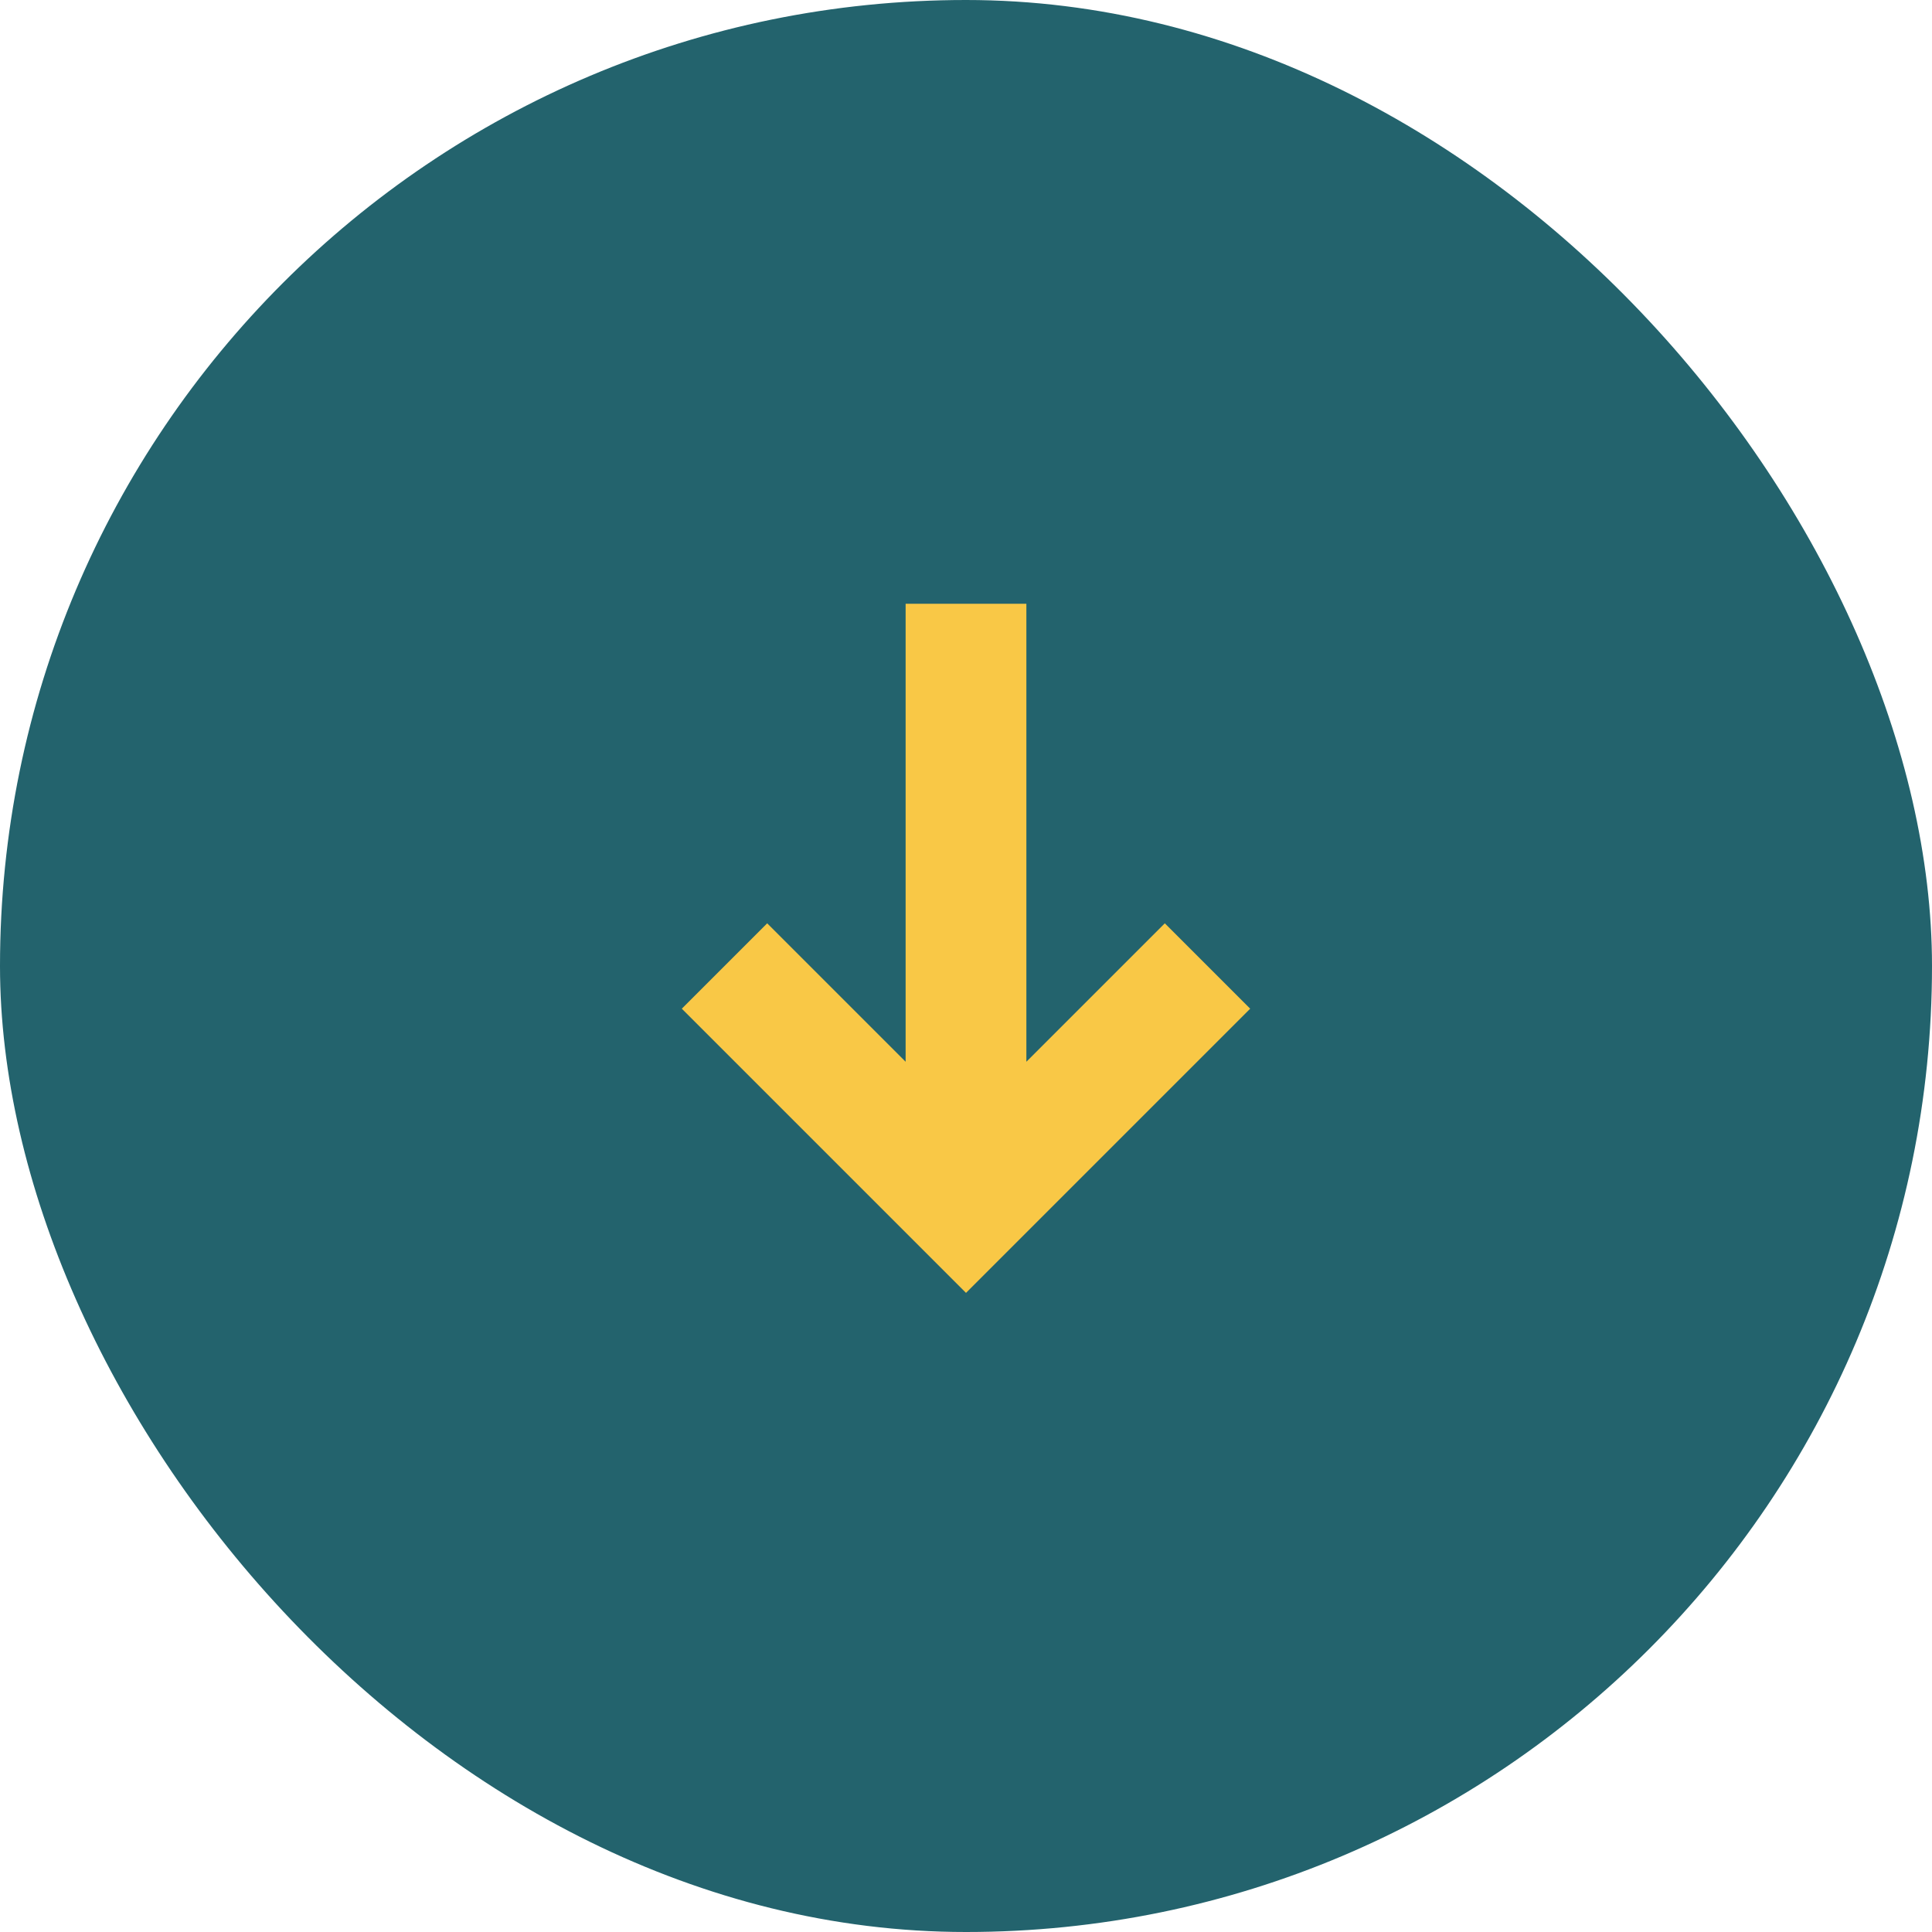 <?xml version="1.0" encoding="UTF-8"?>
<svg xmlns="http://www.w3.org/2000/svg" width="32" height="32" viewBox="0 0 32 32"><rect width="32" height="32" rx="16" fill="#23636D"/><path d="M16 10v10M12 16l4 4 4-4" stroke="#F9C846" stroke-width="2" fill="none"/></svg>